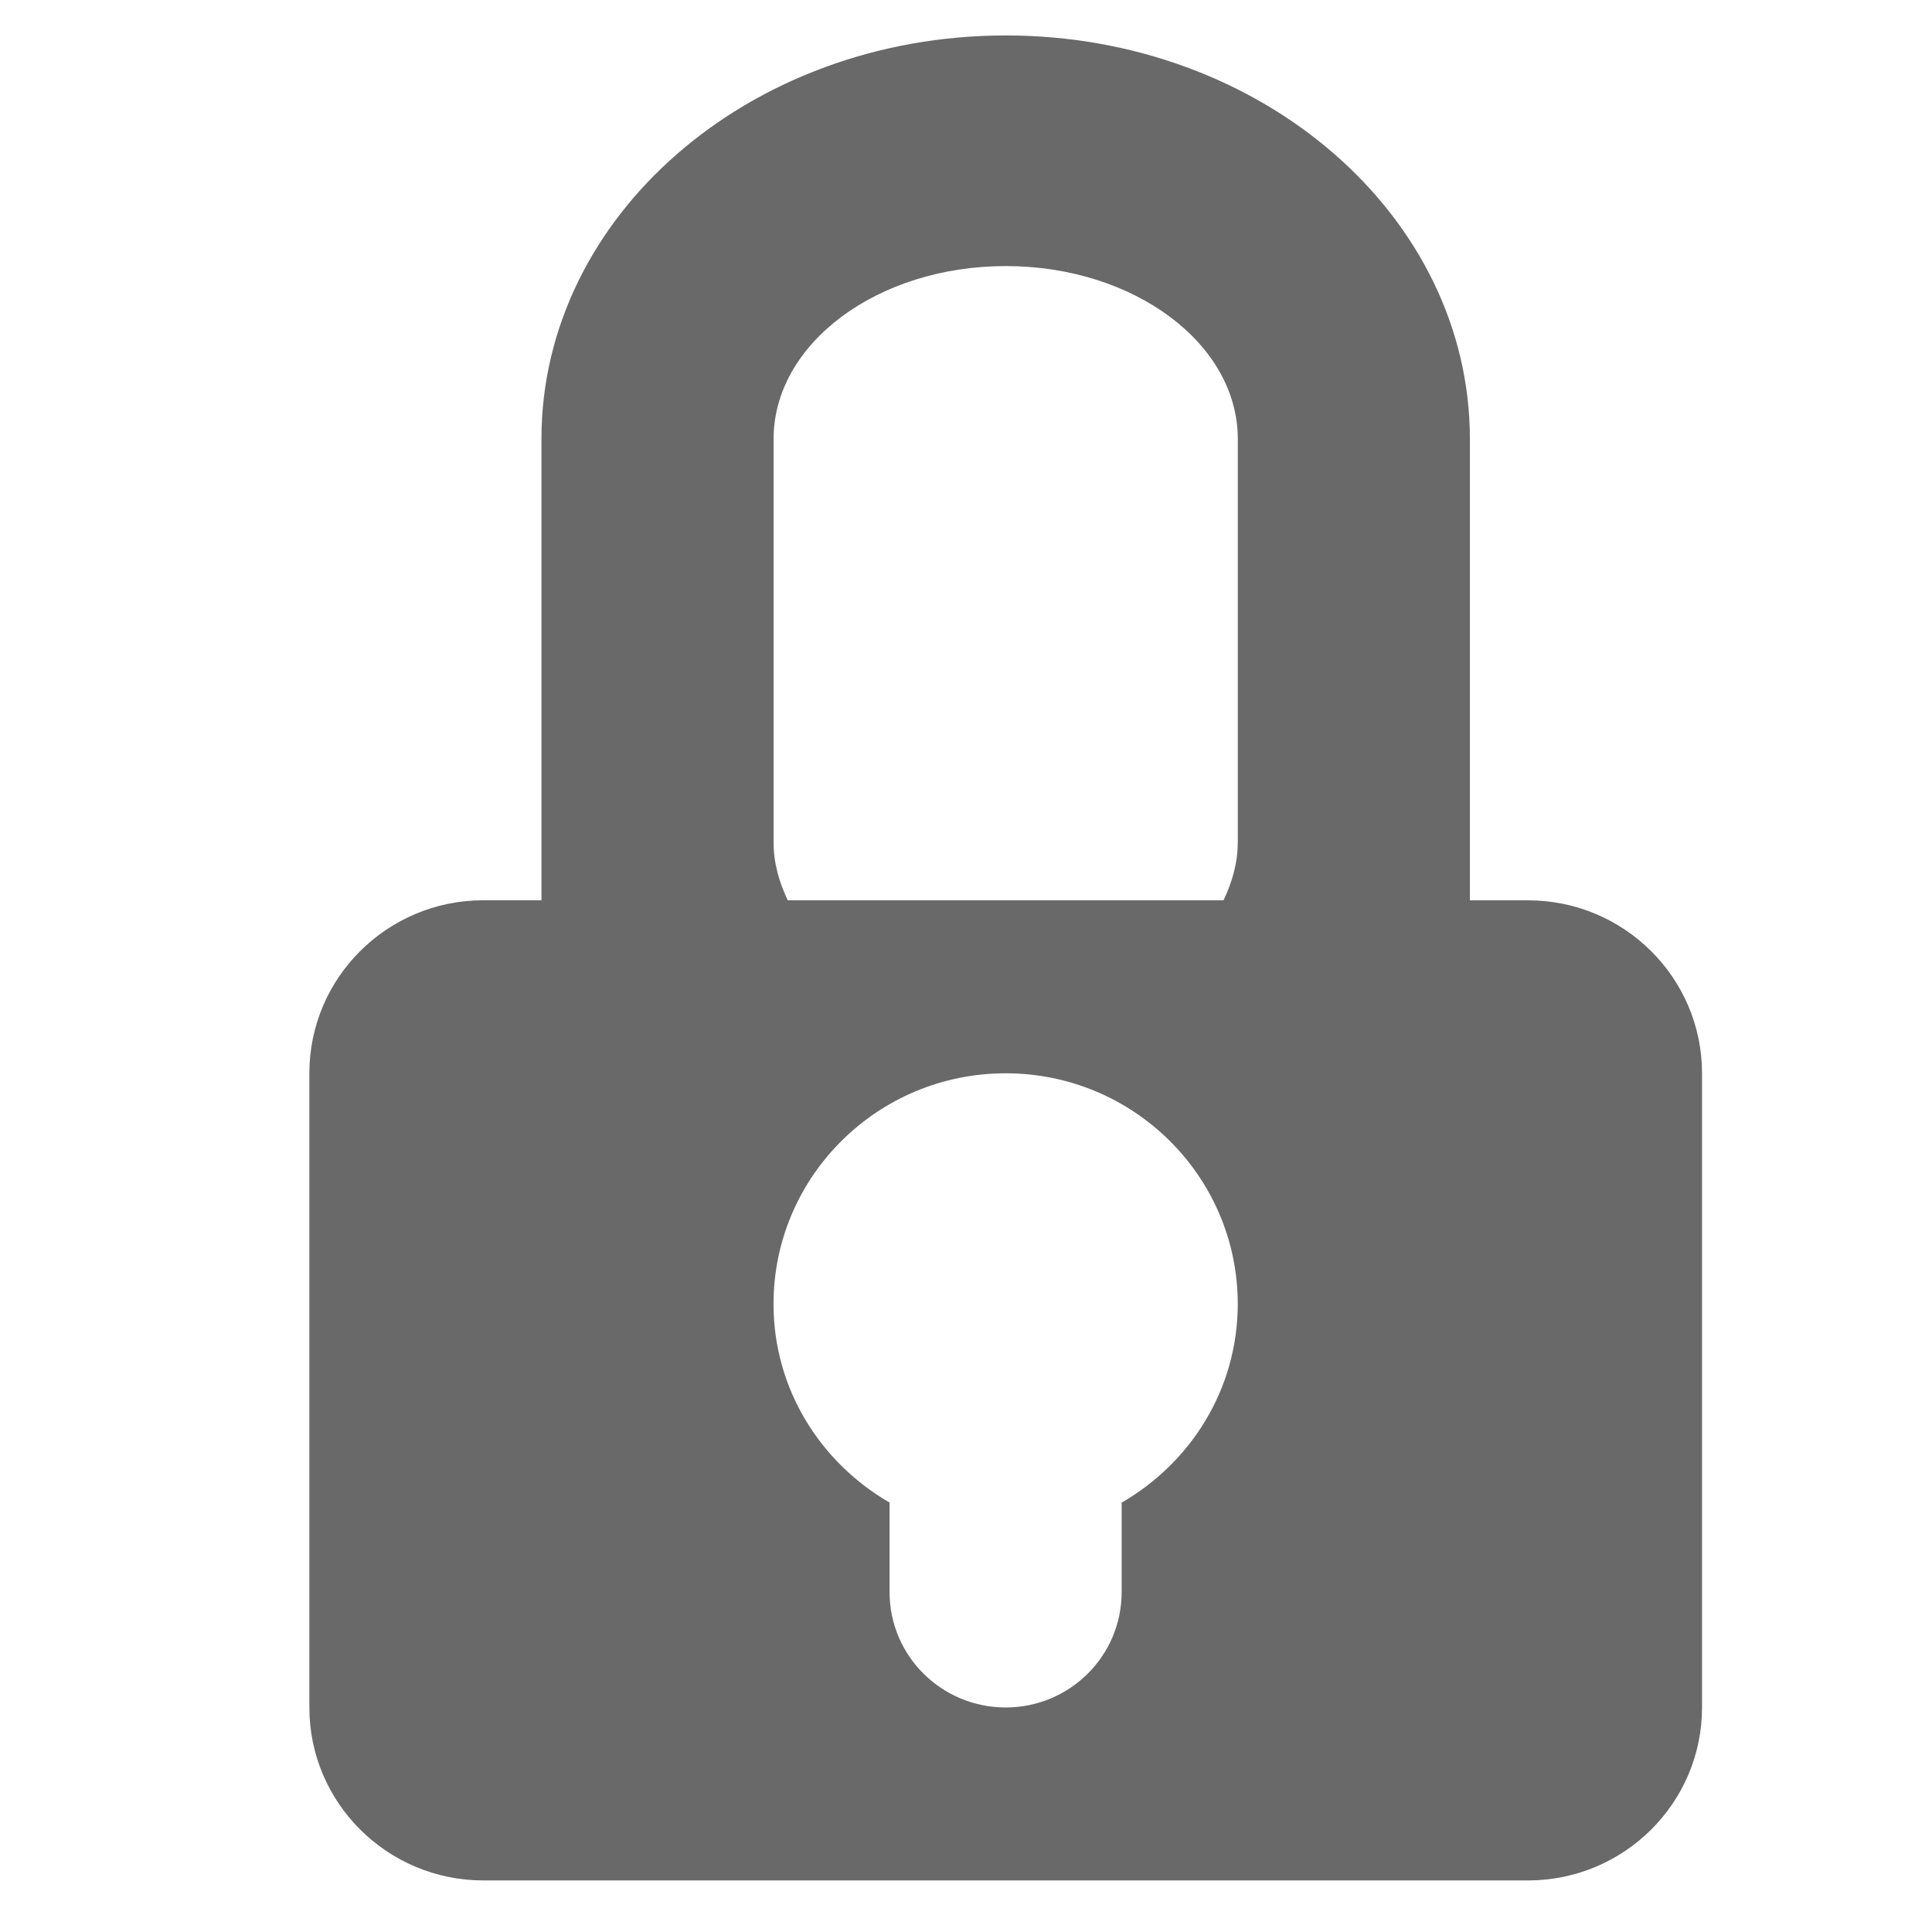<?xml version="1.0" encoding="utf-8"?>
<!-- Generator: Adobe Illustrator 15.0.0, SVG Export Plug-In . SVG Version: 6.00 Build 0)  -->
<!DOCTYPE svg PUBLIC "-//W3C//DTD SVG 1.1//EN" "http://www.w3.org/Graphics/SVG/1.1/DTD/svg11.dtd">
<?xml-stylesheet type="text/css" href="../less/svg.css" ?>
<svg version="1.1" id="pixelegg_lock" xmlns="http://www.w3.org/2000/svg" xmlns:xlink="http://www.w3.org/1999/xlink" x="0px" y="0px"
	 width="32px" height="32px" viewBox="0 0 32 32" enable-background="new 0 0 32 32" xml:space="preserve">
<g>
	<g>
		<path fill="#696969" d="M25.308,14.912h-0.962V7.272c0-3.692-3.442-6.685-7.688-6.685
			S8.968,3.58,8.968,7.272v7.639H8.007c-1.592,0-2.883,1.283-2.883,2.865v10.505c0,1.581,1.292,2.865,2.883,2.865h17.301
			c1.591,0,2.883-1.284,2.883-2.865V17.776C28.19,16.194,26.898,14.912,25.308,14.912z M18.578,24.888v1.483
			c0,1.055-0.859,1.91-1.921,1.91c-1.062,0-1.923-0.855-1.923-1.91v-1.484c-1.144-0.661-1.922-1.879-1.922-3.289
			c0-2.109,1.722-3.821,3.845-3.821c2.122,0,3.844,1.712,3.844,3.821C20.501,23.008,19.723,24.227,18.578,24.888z M20.501,13.957
			c0,0.336-0.093,0.655-0.235,0.955h-7.218c-0.143-0.3-0.235-0.619-0.235-0.955V7.272c0-1.583,1.722-2.865,3.845-2.865
			c2.122,0,3.844,1.282,3.844,2.865V13.957z"/>
	</g>
</g>
</svg>
